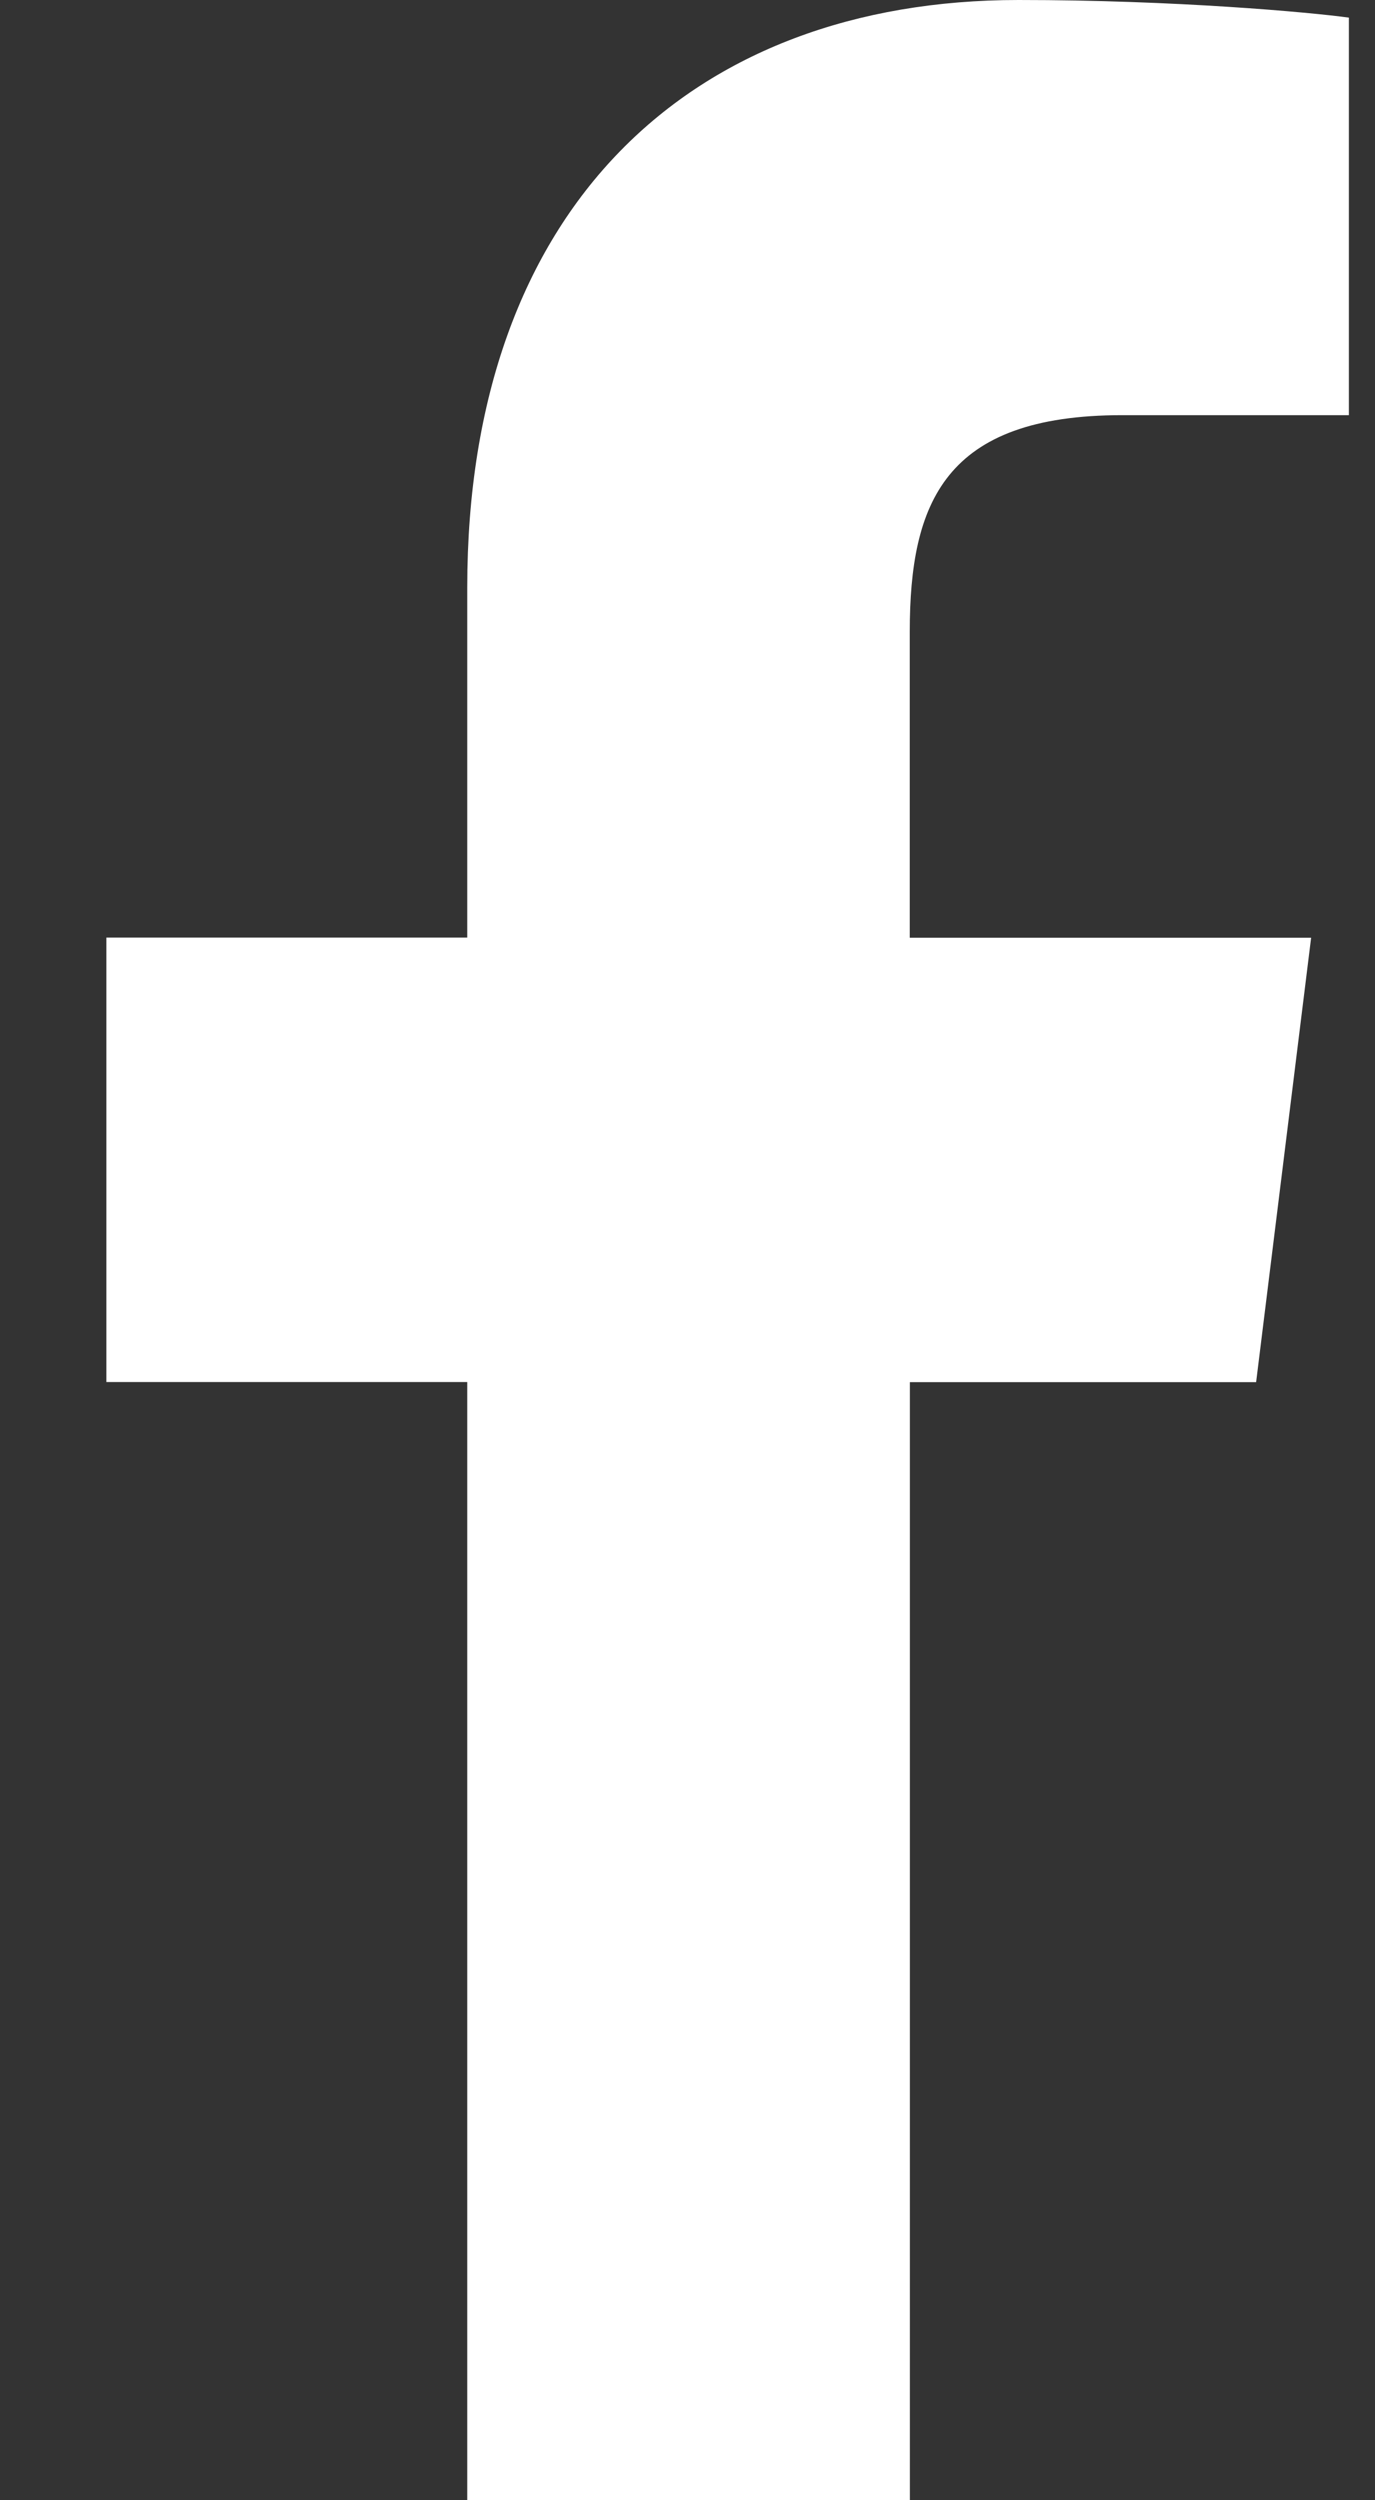 <?xml version="1.0" encoding="UTF-8"?>
<svg width="11px" height="20px" viewBox="0 0 11 20" version="1.1" xmlns="http://www.w3.org/2000/svg" xmlns:xlink="http://www.w3.org/1999/xlink">
    <rect x="0" y="0" width="11" height="20" fill="#333333" stroke="none"/>
    <title>facebook (1)@1x</title>
    <defs>
        <linearGradient x1="50%" y1="0%" x2="50%" y2="100%" id="linearGradient-1">
            <stop stop-color="#000000" offset="0%"></stop>
            <stop stop-color="#000000" offset="100%"></stop>
        </linearGradient>
        <linearGradient x1="50%" y1="0%" x2="50%" y2="100%" id="linearGradient-2">
            <stop stop-color="#FFFFFF" offset="0%"></stop>
            <stop stop-color="#FFFFFF" offset="100%"></stop>
        </linearGradient>
    </defs>
    <g id="Symbols" stroke="none" stroke-width="1" fill="none" fill-rule="evenodd">
        <g id="00-Design/Footer/Desktop" transform="translate(-698, -832)" fill="url(#linearGradient-2)" fill-rule="nonzero">
            <g id="Group-4-Copy" transform="translate(644, 832)">
                <g id="facebook-(1)" transform="translate(54.851, 0)">
                    <path d="M8.126,3.321 L9.94,3.321 L9.94,0.141 C9.627,0.098 8.551,0 7.297,0 C4.68,0 2.887,1.656 2.887,4.699 L2.887,7.5 L0,7.5 L0,11.055 L2.887,11.055 L2.887,20 L6.428,20 L6.428,11.056 L9.198,11.056 L9.638,7.501 L6.427,7.501 L6.427,5.052 C6.428,4.024 6.703,3.321 8.126,3.321 L8.126,3.321 Z" id="Path"></path>
                </g>
            </g>
        </g>
    </g>
</svg>